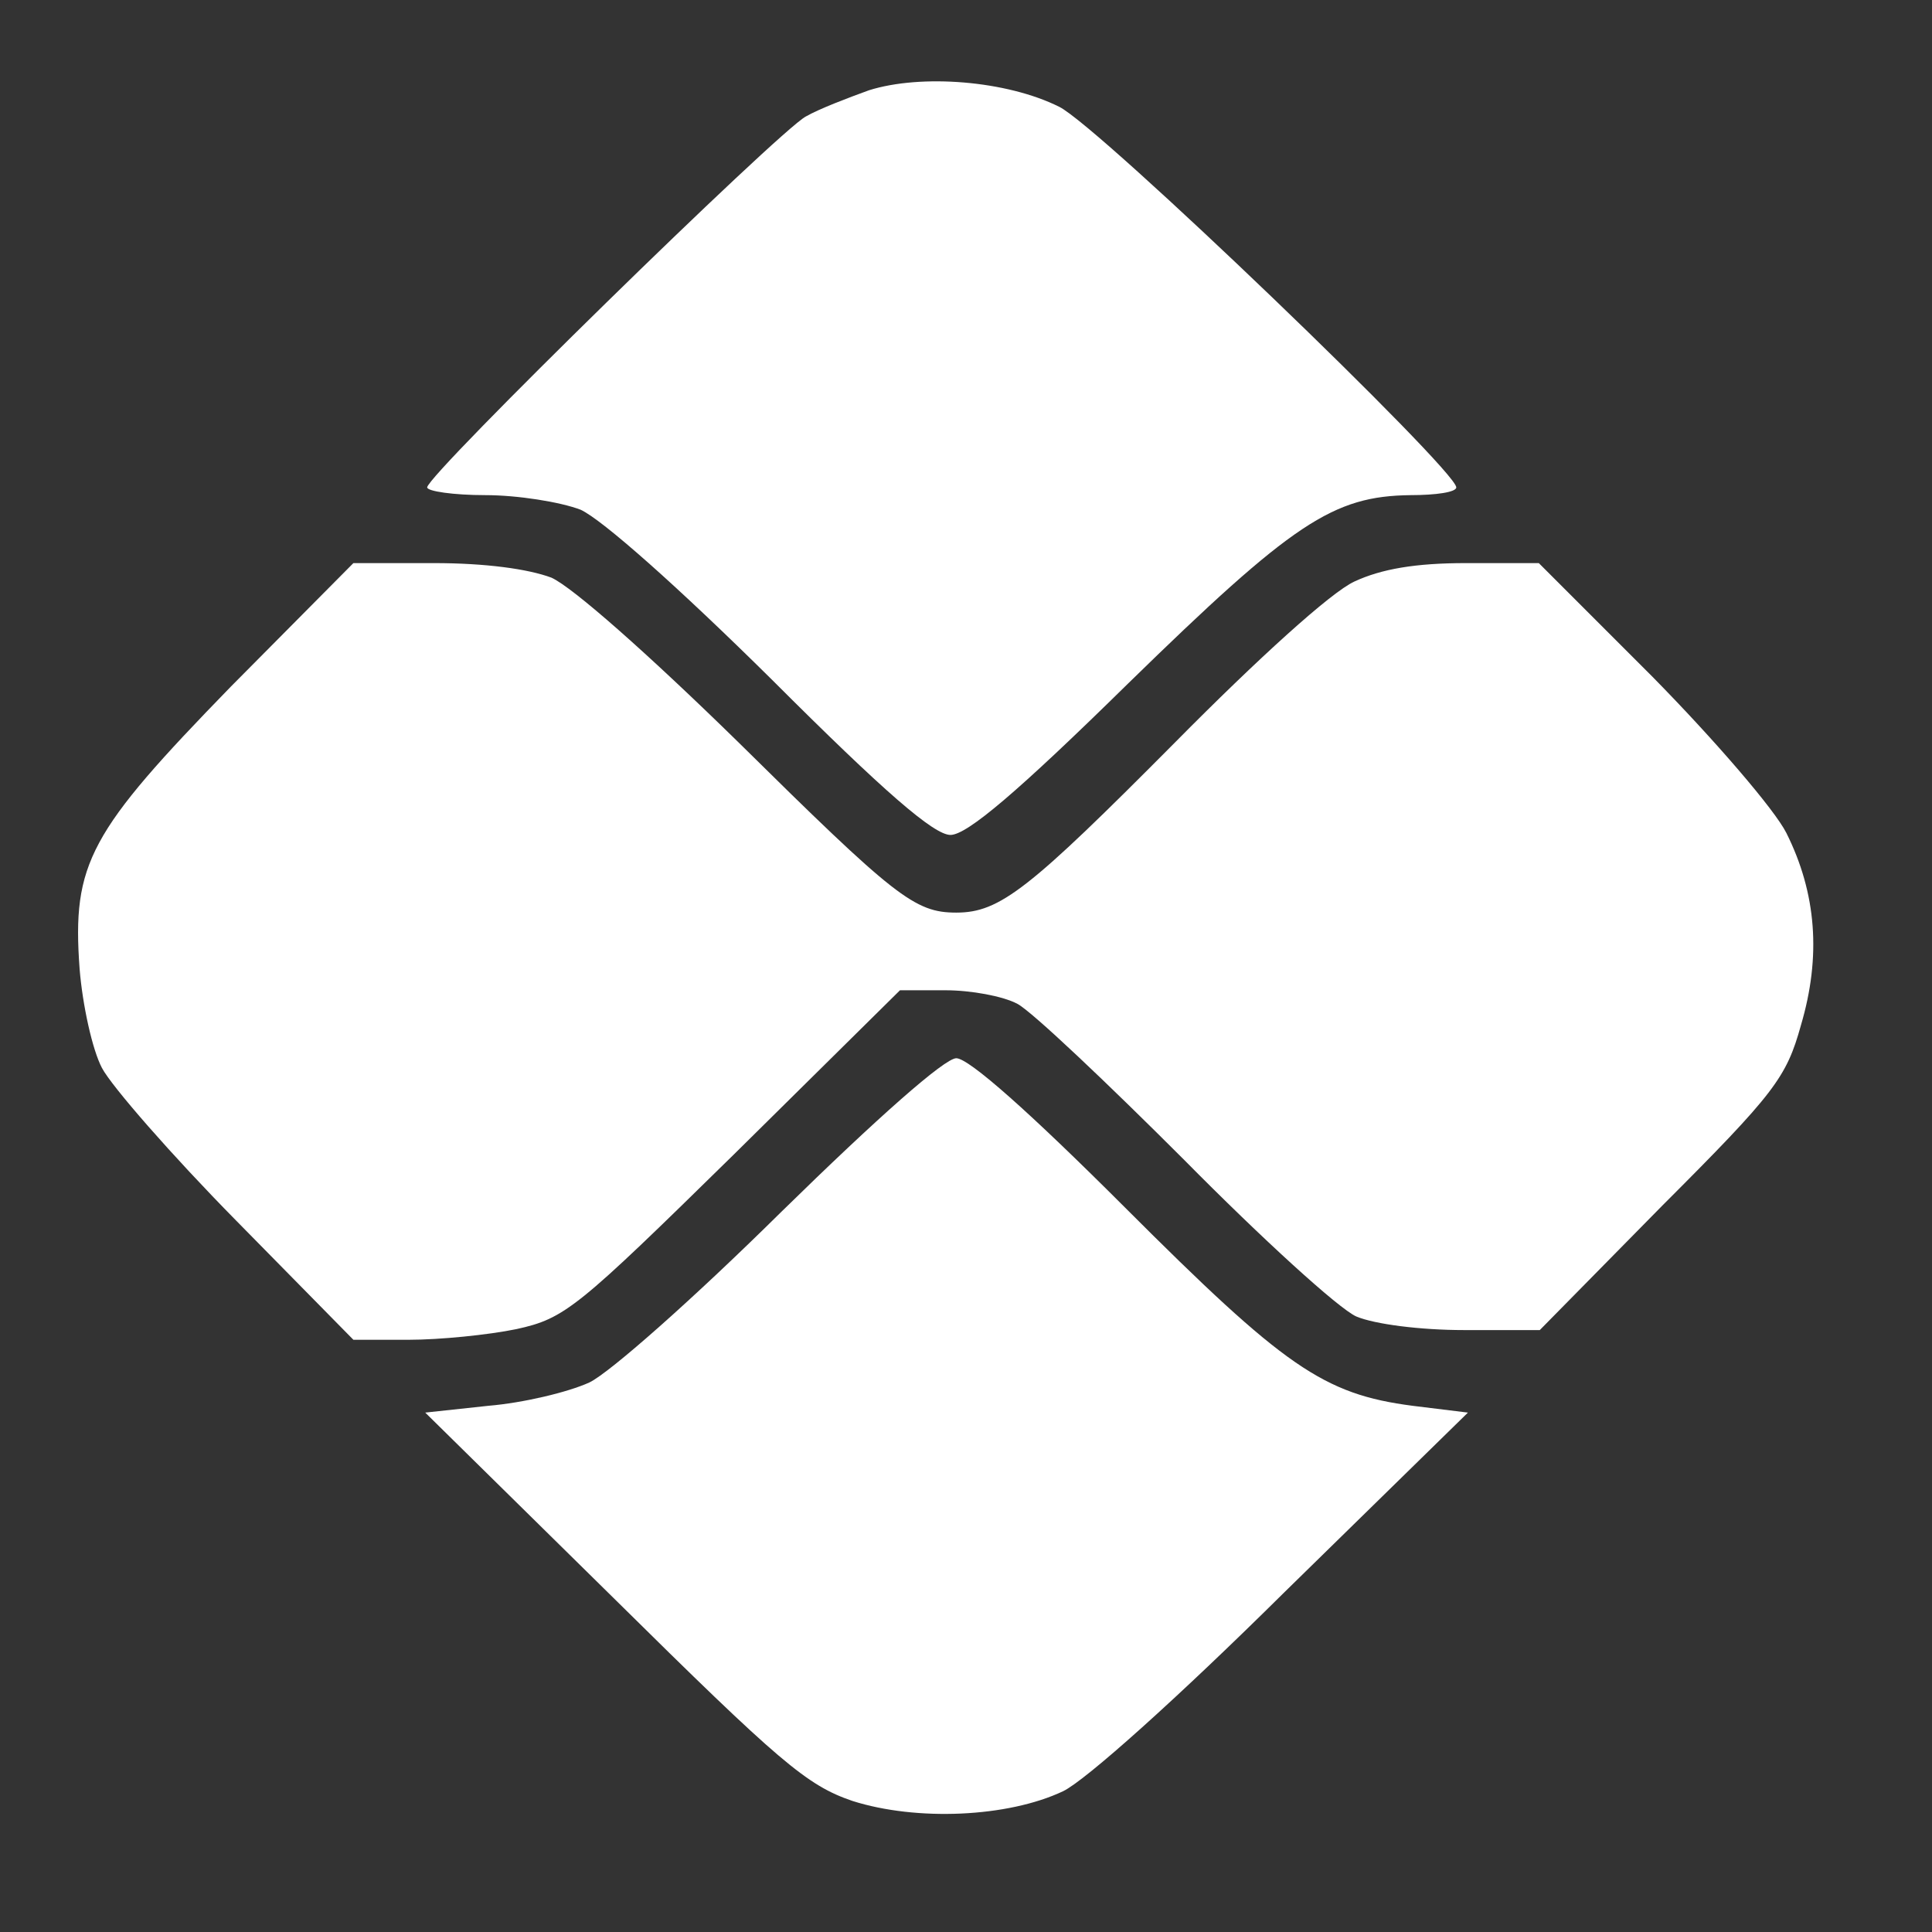 <?xml version="1.0" standalone="no"?>
<!DOCTYPE svg PUBLIC "-//W3C//DTD SVG 20010904//EN"
 "http://www.w3.org/TR/2001/REC-SVG-20010904/DTD/svg10.dtd">
<svg version="1.0" xmlns="http://www.w3.org/2000/svg"
 width="16pt" height="16pt" viewBox="0 0 199 199"
 preserveAspectRatio="xMidYMid meet">

<rect x="0" y="0" width="199" height="199" fill="#333333" stroke="none"/>

<g transform="translate(0,194) scale(0.1,-0.1)"
fill="#fff" stroke="none">
<path d="M895 1847 c-22 -8 -51 -19 -65 -27 -28 -15 -390 -369 -390 -382 0 -4
27 -8 60 -8 33 0 77 -7 98 -15 22 -10 100 -79 197 -175 116 -116 167 -160 184
-160 17 0 69 44 183 156 170 166 211 193 291 194 26 0 47 3 47 8 0 18 -368
372 -409 392 -54 27 -142 34 -196 17z"/>
<path d="M238 1233 c-146 -150 -164 -182 -156 -291 3 -37 13 -83 23 -102 10
-19 72 -90 138 -157 l121 -123 57 0 c32 0 82 5 111 11 50 11 62 21 224 180
l171 169 47 0 c26 0 59 -6 74 -14 15 -8 92 -81 172 -161 80 -81 159 -153 177
-161 19 -8 66 -14 111 -14 l78 0 126 128 c116 116 128 132 143 186 21 71 16
136 -15 198 -12 24 -74 96 -138 161 l-117 117 -75 0 c-52 0 -87 -6 -115 -19
-24 -11 -99 -79 -185 -166 -150 -151 -180 -175 -225 -175 -43 0 -63 16 -225
176 -93 91 -170 159 -192 169 -24 9 -68 15 -121 15 l-83 0 -126 -127z"/>
<path d="M805 692 c-90 -89 -177 -166 -198 -176 -22 -10 -68 -21 -104 -24
l-65 -7 194 -191 c171 -169 199 -193 246 -209 66 -21 160 -17 217 10 23 11
118 96 228 205 l189 185 -57 7 c-92 12 -132 40 -296 204 -98 98 -161 154 -174
154 -12 0 -81 -61 -180 -158z"/>
</g>
</svg>
